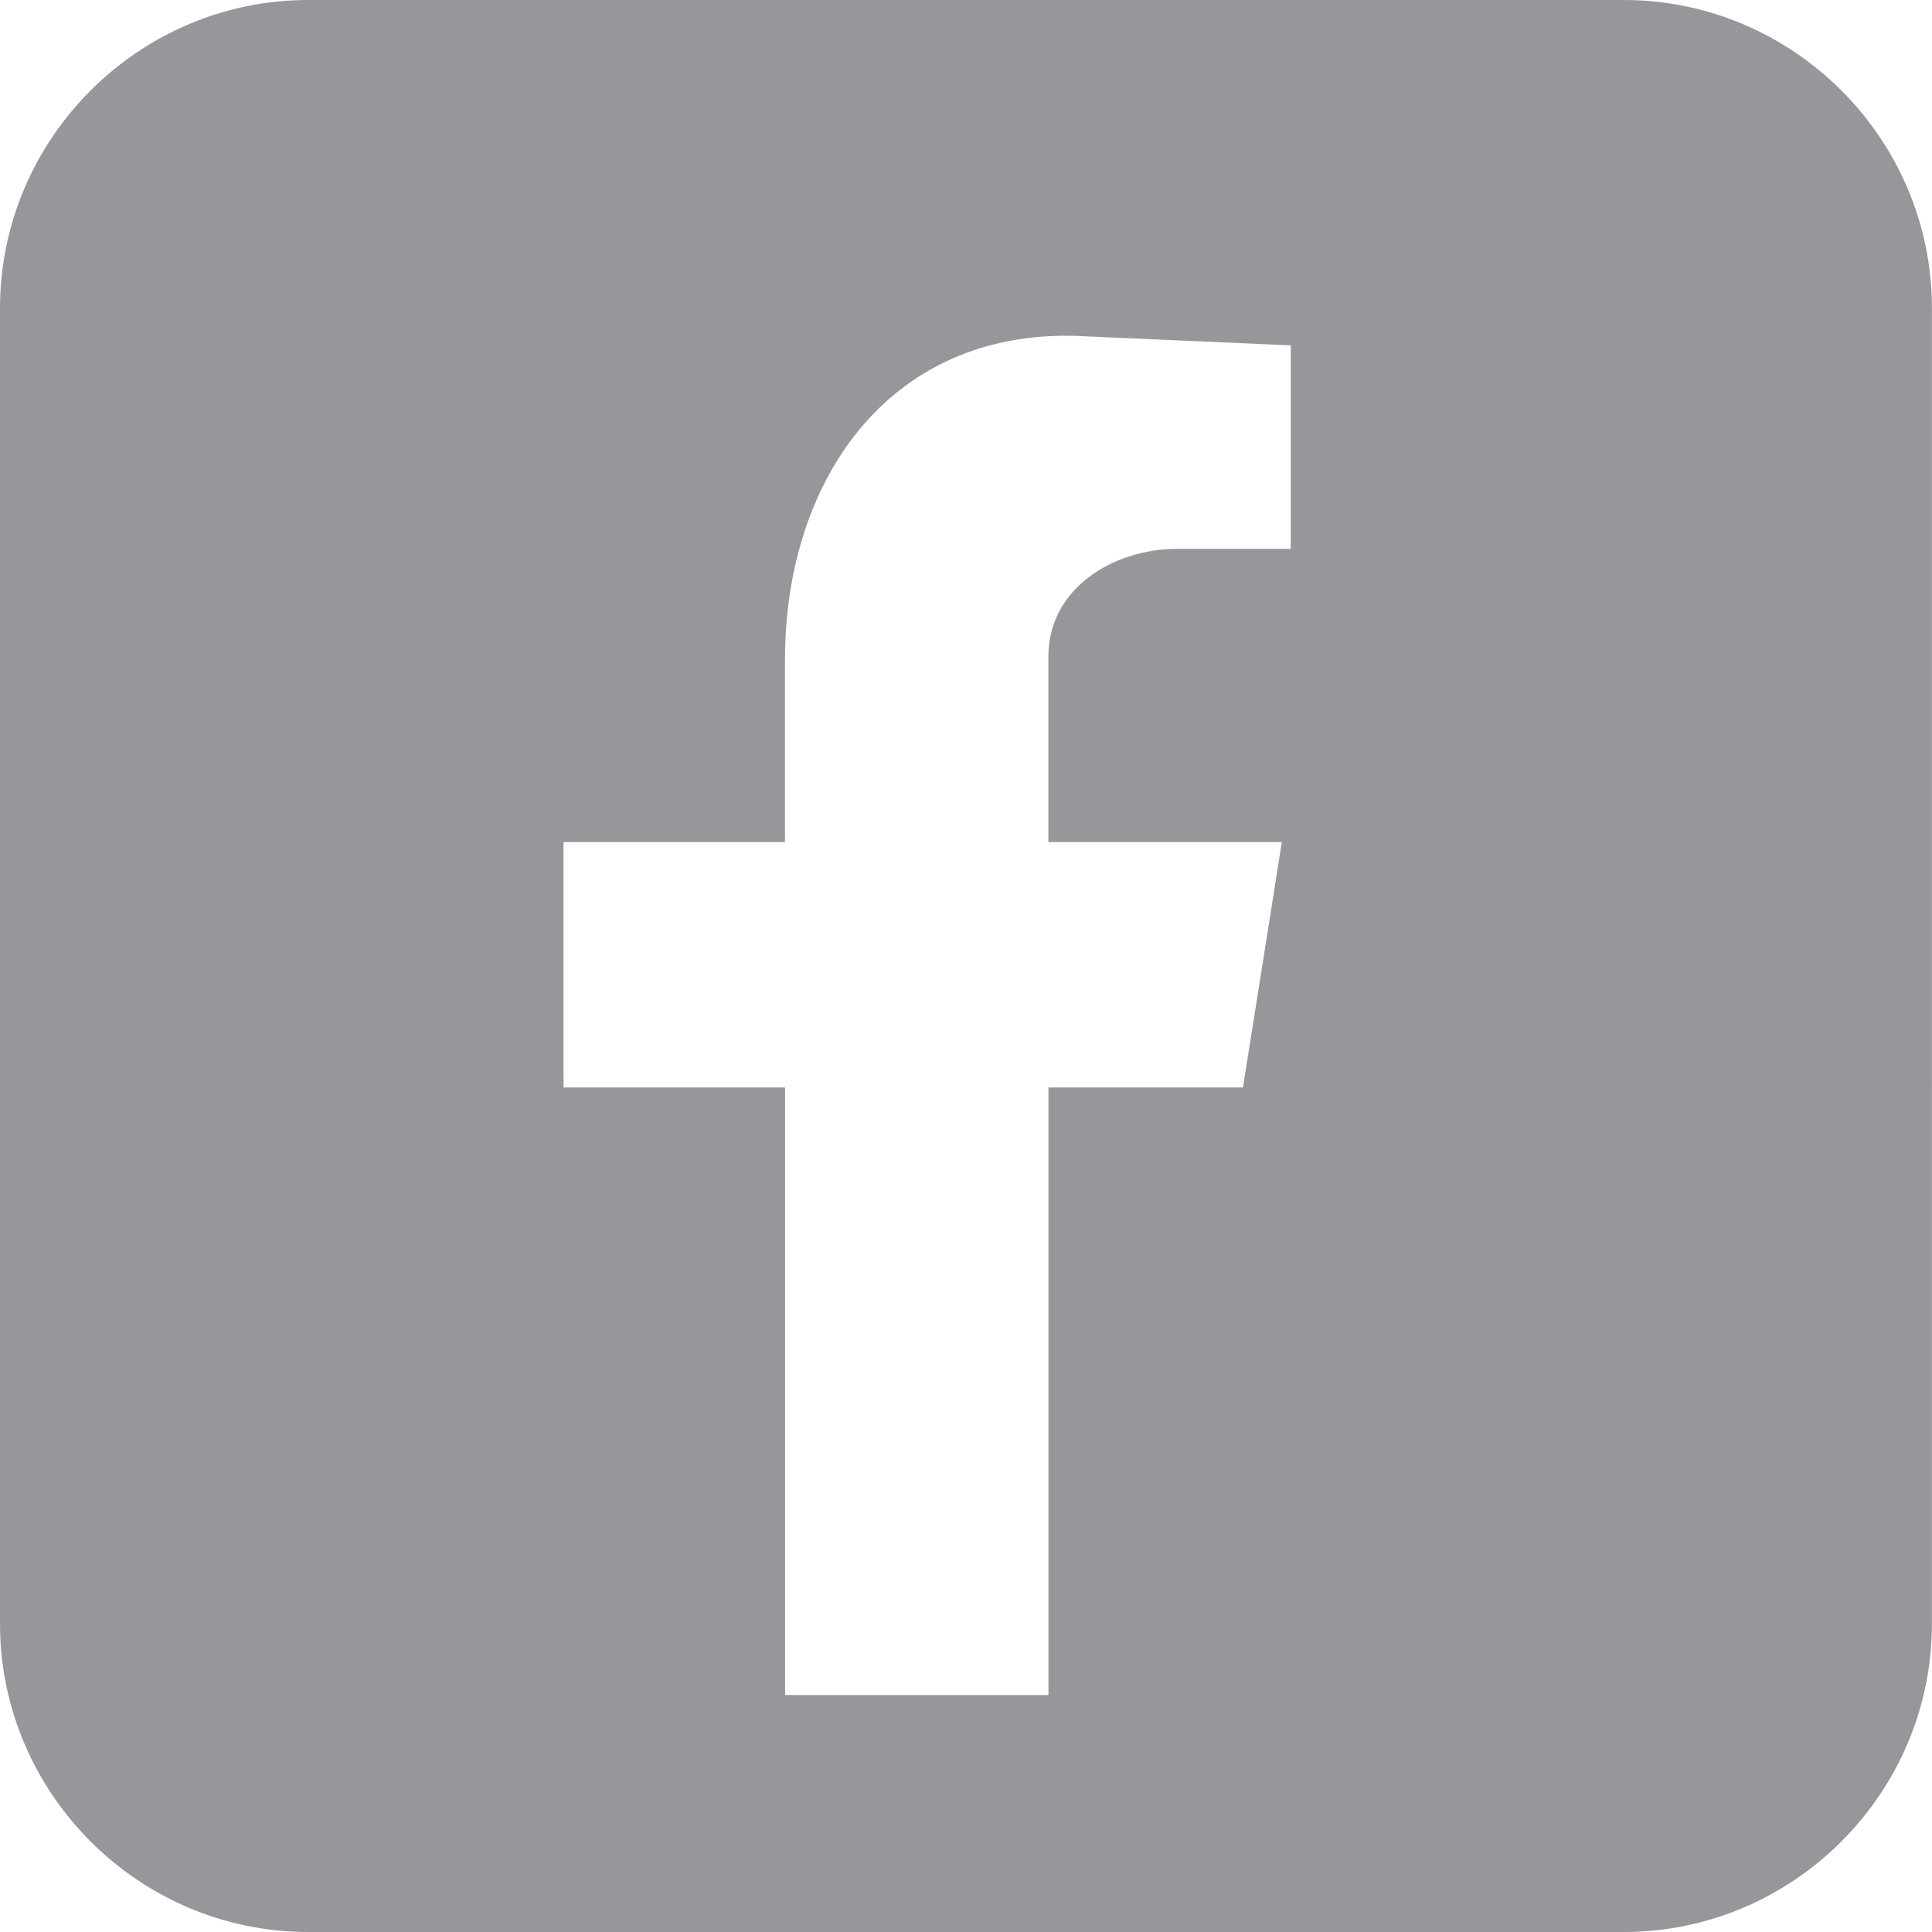 <?xml version="1.0" encoding="utf-8"?>
<!-- Generator: Adobe Illustrator 24.3.0, SVG Export Plug-In . SVG Version: 6.00 Build 0)  -->
<svg version="1.1" id="Ebene_1" xmlns="http://www.w3.org/2000/svg" xmlns:xlink="http://www.w3.org/1999/xlink" x="0px" y="0px"
	 viewBox="0 0 250 250" style="enable-background:new 0 0 250 250;" xml:space="preserve">
<style type="text/css">
	.st0{fill-rule:evenodd;clip-rule:evenodd;fill:#96979A;}
</style>
<path class="st0" d="M210.12,0H39.88C17.95,0,0,17.95,0,39.88v170.23C0,232.05,17.95,250,39.88,250h170.23
	c21.94,0,39.88-17.95,39.88-39.88V39.88C250,17.95,232.05,0,210.12,0z M167.03,71.02h-14.72c-8.13,0-16.65,5.03-16.65,13.94v24.01
	h30.21l-5.03,31.75h-25.17v78.61h-34.08v-78.61H72.92v-31.75h28.66V85.35c0-23.62,13.94-43.37,39.11-41.82l26.33,1.16V71.02z"/>
</svg>
